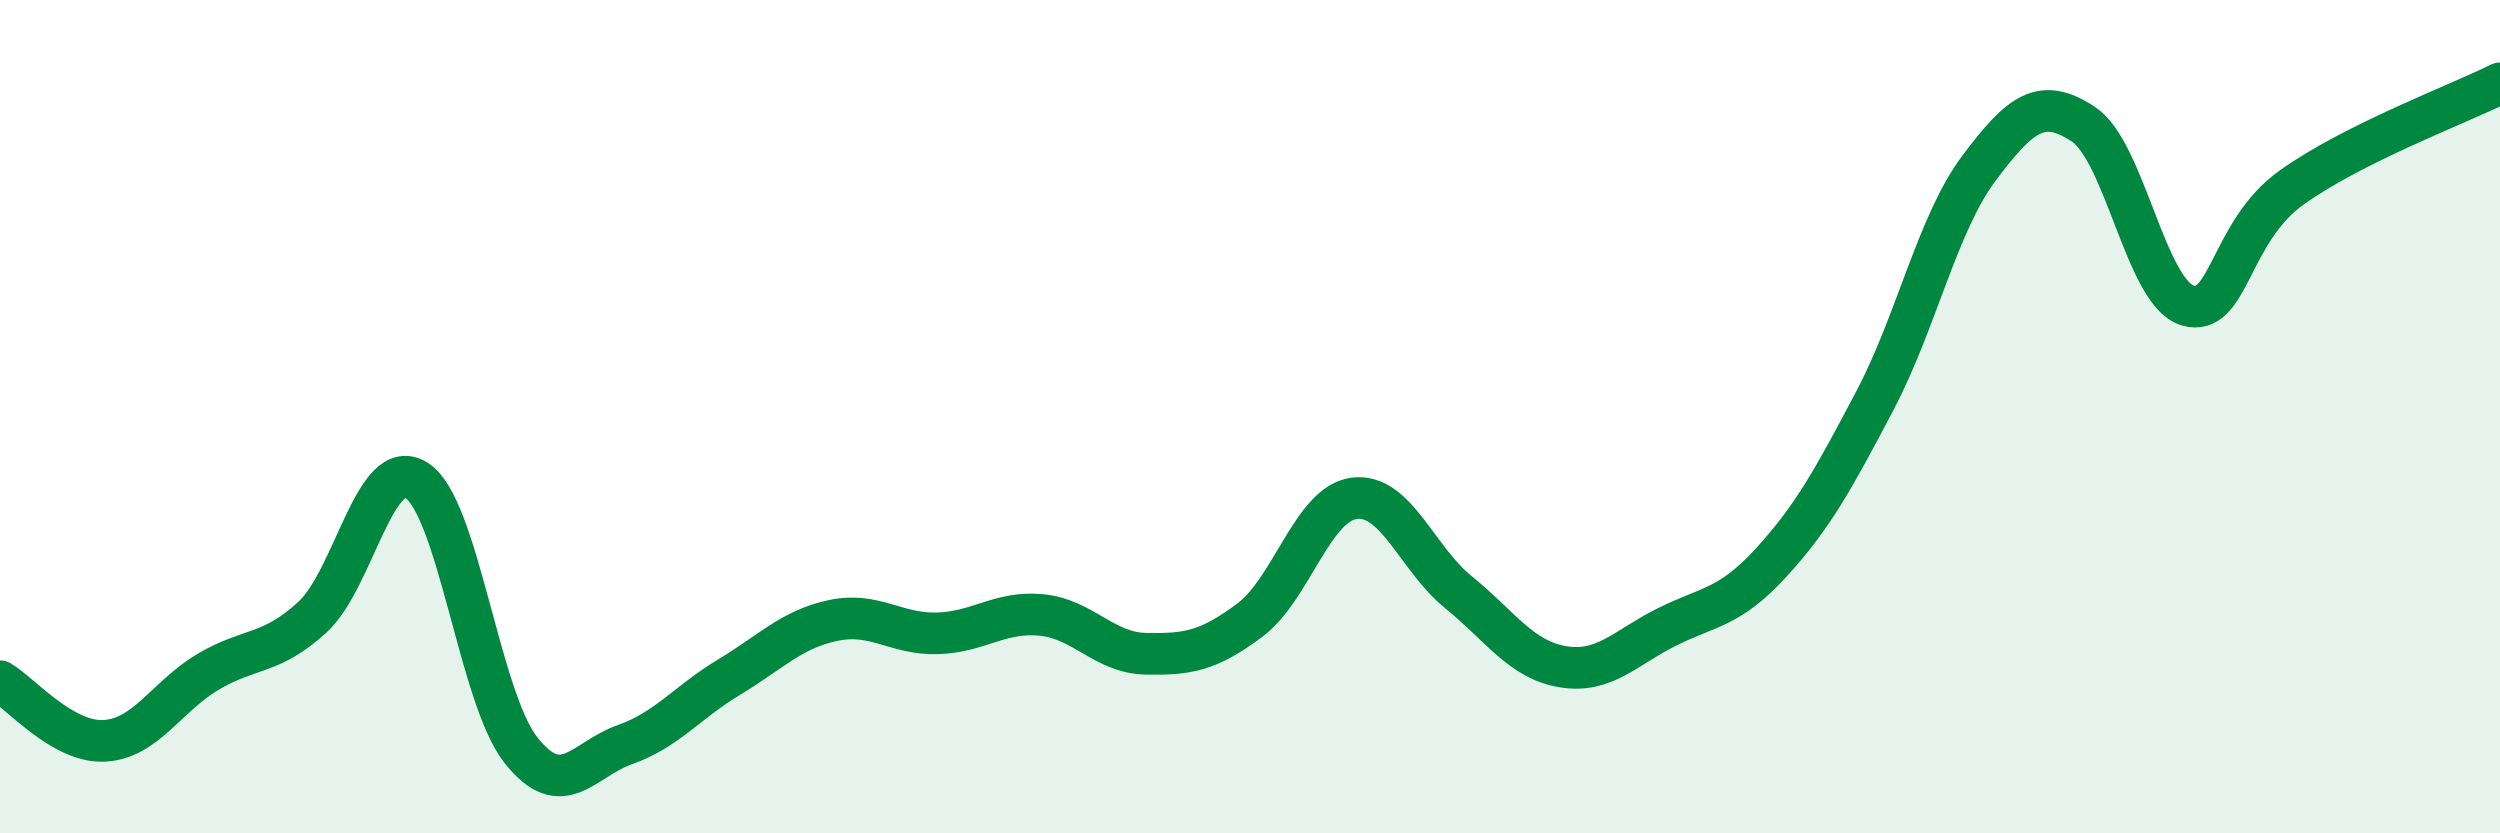 
    <svg width="60" height="20" viewBox="0 0 60 20" xmlns="http://www.w3.org/2000/svg">
      <path
        d="M 0,16.35 C 0.5,16.64 1.5,17.83 2.5,17.78 C 3.5,17.73 4,16.71 5,16.12 C 6,15.53 6.5,15.73 7.5,14.81 C 8.5,13.89 9,10.89 10,11.53 C 11,12.17 11.5,16.73 12.5,18 C 13.5,19.27 14,18.22 15,17.87 C 16,17.52 16.5,16.85 17.5,16.25 C 18.5,15.65 19,15.1 20,14.89 C 21,14.68 21.5,15.23 22.5,15.2 C 23.5,15.17 24,14.66 25,14.76 C 26,14.86 26.5,15.67 27.5,15.69 C 28.5,15.71 29,15.63 30,14.88 C 31,14.13 31.5,12.09 32.5,11.96 C 33.5,11.83 34,13.4 35,14.21 C 36,15.02 36.5,15.83 37.5,16 C 38.5,16.17 39,15.55 40,15.05 C 41,14.55 41.5,14.6 42.5,13.51 C 43.5,12.42 44,11.51 45,9.61 C 46,7.71 46.5,5.36 47.5,4.03 C 48.5,2.7 49,2.32 50,2.98 C 51,3.64 51.5,7.03 52.5,7.33 C 53.5,7.63 53.5,5.57 55,4.5 C 56.5,3.43 59,2.5 60,2L60 20L0 20Z"
        fill="#008740"
        opacity="0.1"
        stroke-linecap="round"
        stroke-linejoin="round"
      />
      <path
        d="M 0,16.35 C 0.5,16.64 1.5,17.83 2.5,17.78 C 3.5,17.73 4,16.71 5,16.12 C 6,15.53 6.5,15.73 7.5,14.81 C 8.5,13.89 9,10.89 10,11.53 C 11,12.17 11.5,16.73 12.5,18 C 13.5,19.27 14,18.22 15,17.87 C 16,17.52 16.5,16.85 17.5,16.25 C 18.5,15.65 19,15.1 20,14.89 C 21,14.68 21.5,15.23 22.5,15.2 C 23.5,15.17 24,14.66 25,14.76 C 26,14.86 26.5,15.67 27.5,15.69 C 28.5,15.71 29,15.63 30,14.88 C 31,14.13 31.5,12.09 32.5,11.96 C 33.5,11.83 34,13.4 35,14.21 C 36,15.02 36.5,15.83 37.5,16 C 38.5,16.17 39,15.55 40,15.05 C 41,14.55 41.5,14.6 42.5,13.51 C 43.5,12.42 44,11.51 45,9.61 C 46,7.71 46.5,5.36 47.5,4.03 C 48.5,2.7 49,2.32 50,2.98 C 51,3.64 51.5,7.03 52.5,7.33 C 53.5,7.63 53.5,5.57 55,4.5 C 56.5,3.43 59,2.5 60,2"
        stroke="#008740"
        stroke-width="1"
        fill="none"
        stroke-linecap="round"
        stroke-linejoin="round"
      />
    </svg>
  
